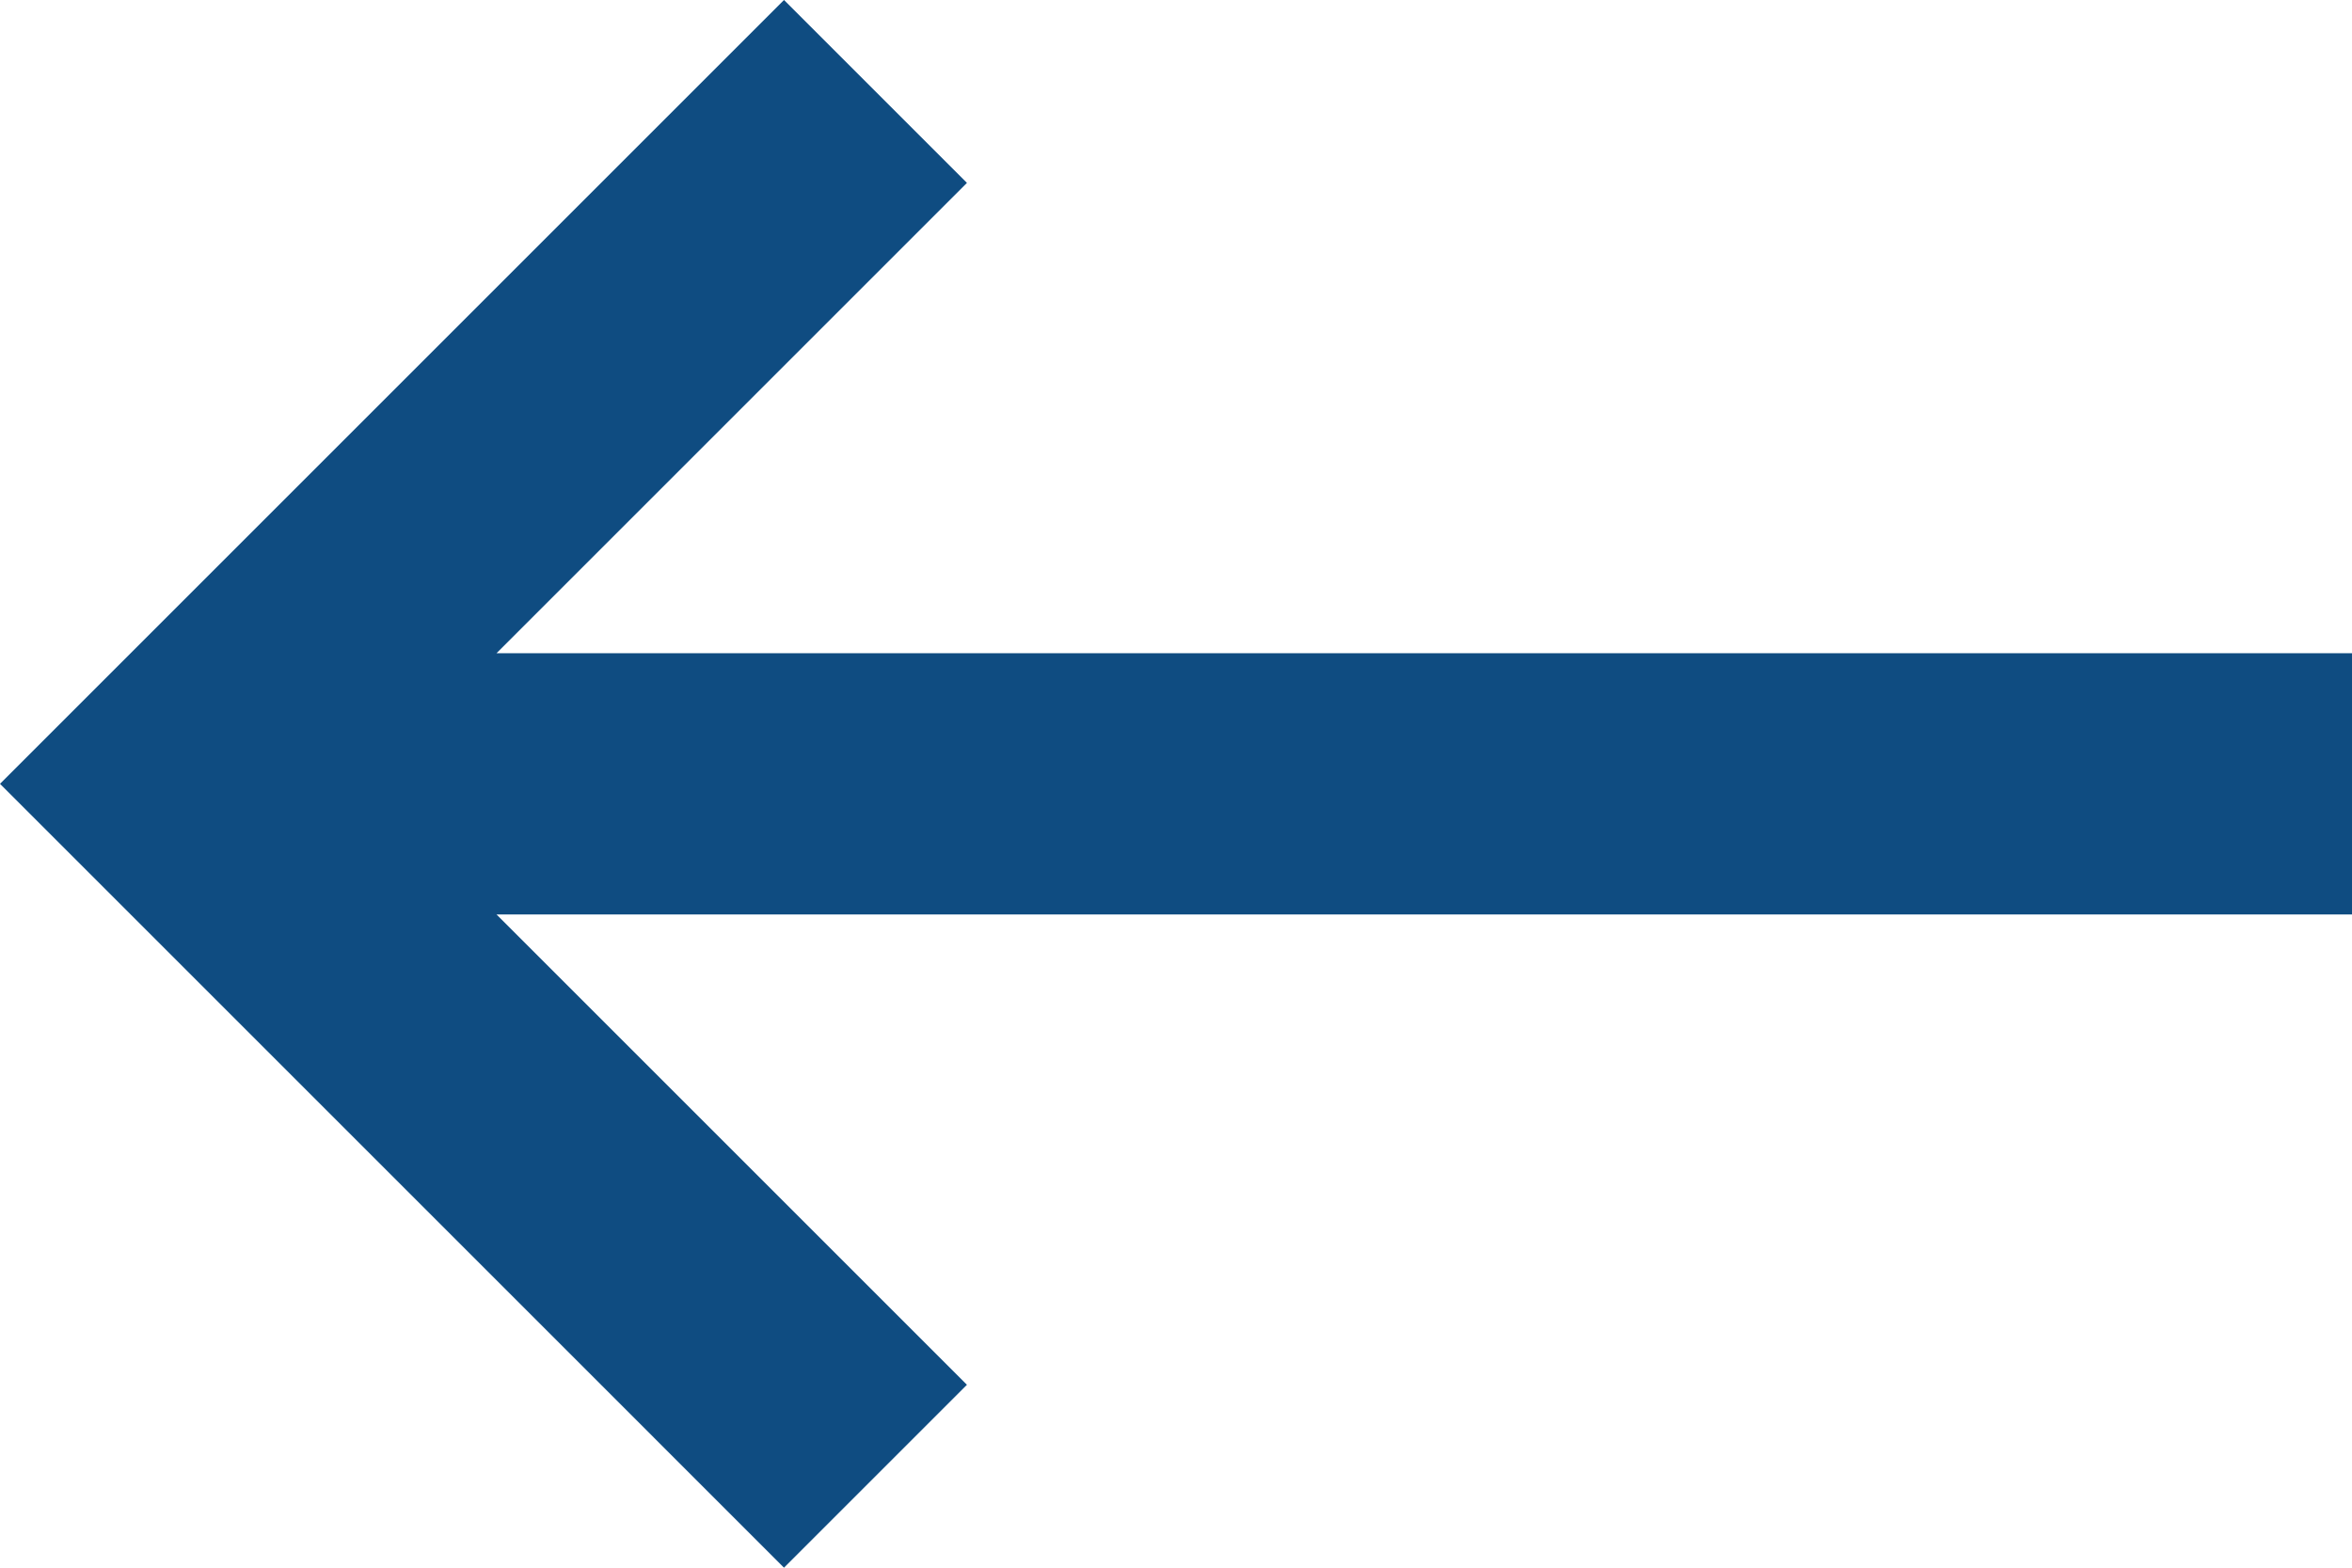 <?xml version="1.0" encoding="utf-8"?>
<!-- Generator: Adobe Illustrator 25.2.1, SVG Export Plug-In . SVG Version: 6.00 Build 0)  -->
<svg version="1.1" id="Livello_1" xmlns="http://www.w3.org/2000/svg" xmlns:xlink="http://www.w3.org/1999/xlink" x="0px" y="0px"
	 viewBox="0 0 18 12" style="enable-background:new 0 0 18 12;" xml:space="preserve">
<style type="text/css">
	.st0{fill:none;}
	.st1{fill-rule:evenodd;clip-rule:evenodd;fill:#0F4C81;}
</style>
<desc>Created with Sketch.</desc>
<g id="EY_Styles">
	<g id="Hardware" transform="translate(-435, -102)">
		<g id="ic_keyboard_backspace" transform="translate(432, 96)">
			<g id="Icon-24px">
				<polygon id="Shape" class="st0" points="0,0 24,0 24,24 0,24 				"/>
				<polygon id="Shape_1_" class="st1" points="21,11 6.8,11 10.4,7.4 9,6 3,12 9,18 10.4,16.6 6.8,13 21,13 				"/>
			</g>
		</g>
	</g>
</g>
</svg>
